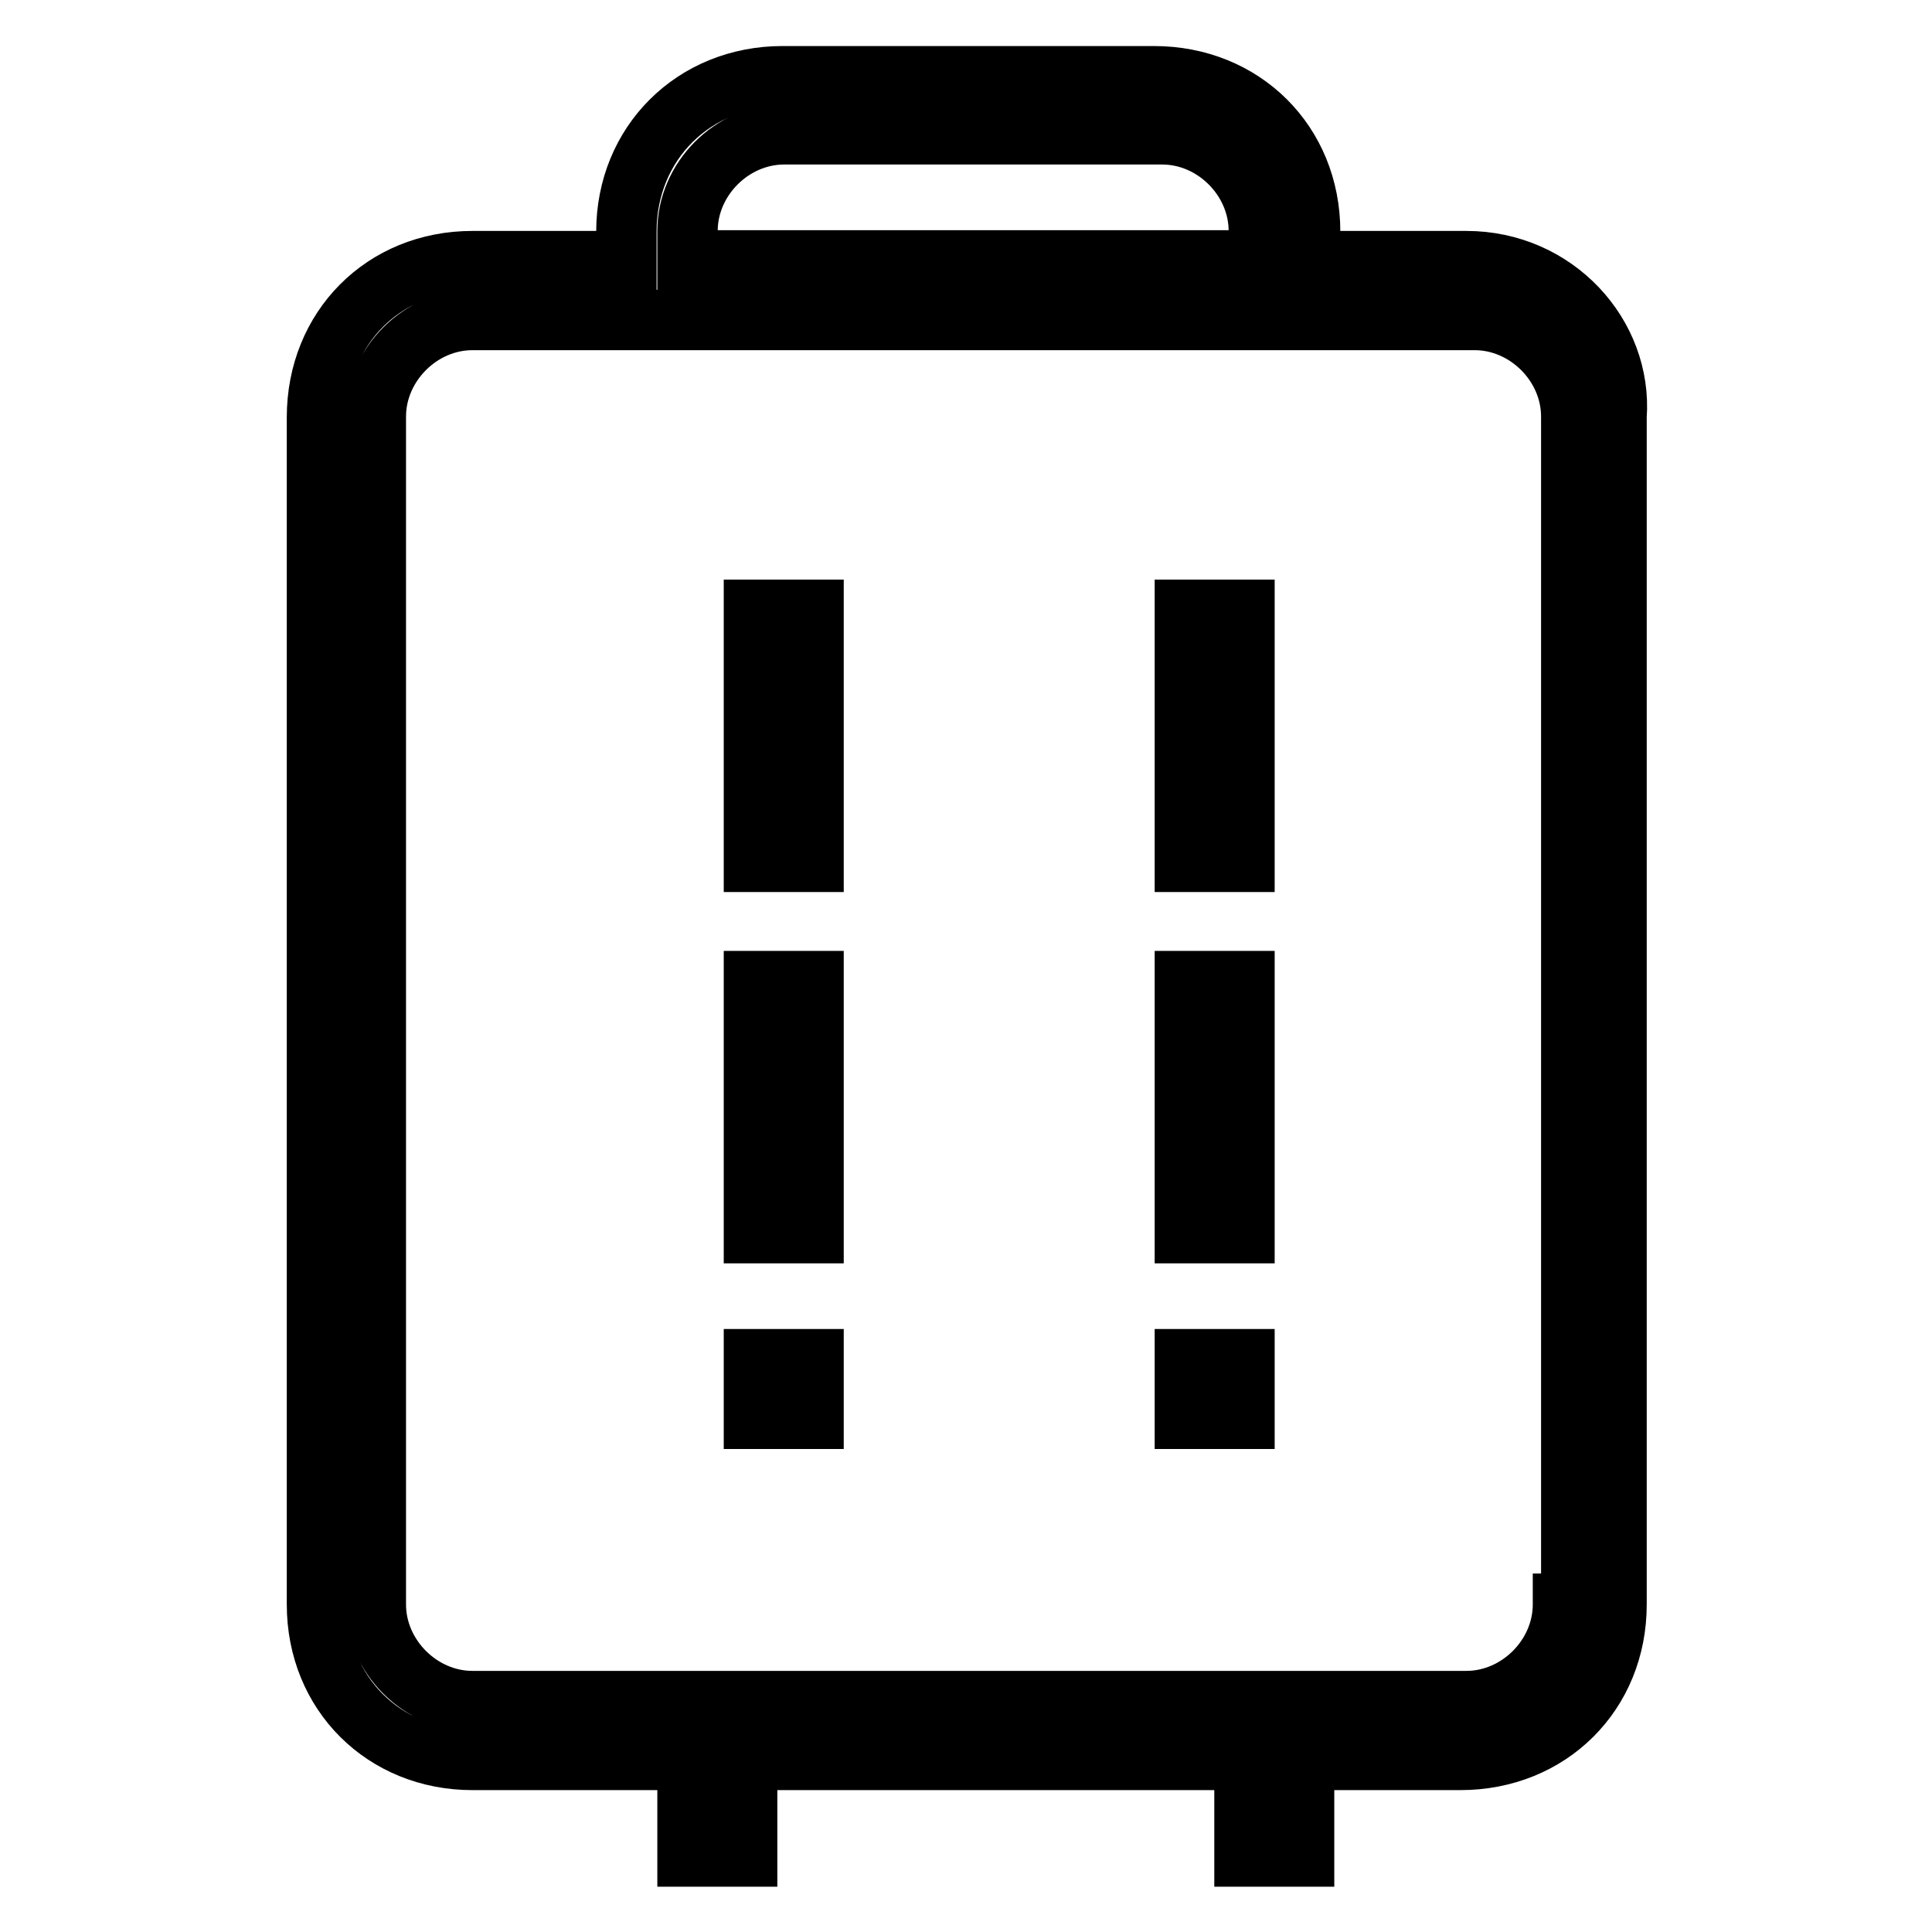 <?xml version="1.0" encoding="utf-8"?>
<!-- Svg Vector Icons : http://www.onlinewebfonts.com/icon -->
<!DOCTYPE svg PUBLIC "-//W3C//DTD SVG 1.1//EN" "http://www.w3.org/Graphics/SVG/1.1/DTD/svg11.dtd">
<svg version="1.1" xmlns="http://www.w3.org/2000/svg" xmlns:xlink="http://www.w3.org/1999/xlink" x="0px" y="0px" viewBox="0 0 256 256" enable-background="new 0 0 256 256" xml:space="preserve">
<g> <path stroke-width="8" fill-opacity="0" stroke="#000000"  d="M194.3,34.6h-20.7v-3.9c0-11.8-8.9-20.6-20.7-20.6h-49.2c-11.8,0-20.7,8.9-20.7,20.6v3.9H62.6 c-11.8,0-20.6,8.9-20.6,20.7v157.3c0,11.8,8.9,20.6,20.6,20.6h28.5V246H99v-12.8h65.9V246h7.9v-12.8h20.7 c11.8,0,20.7-8.8,20.7-20.6V55.2C215,44.4,206.1,34.6,194.3,34.6z M91.1,30.6c0-6.9,5.9-12.8,12.8-12.8H154 c6.9,0,12.8,5.9,12.8,12.8v3.9H91.1V30.6z M207.1,212.6c0,6.9-5.9,12.8-12.8,12.8H62.6c-6.9,0-12.8-5.9-12.8-12.8V55.2 c0-6.9,5.9-12.8,12.8-12.8h132.8c6.9,0,12.8,5.9,12.8,12.8v157.3H207.1z"/> <path stroke-width="8" fill-opacity="0" stroke="#000000"  d="M99.9,80.8h7.9v33.4h-7.9V80.8z M99.9,180.1h7.9v7.9h-7.9V180.1z M99.9,130h7.9v33.4h-7.9V130z M157,130 h7.9v33.4H157V130z M157,180.1h7.9v7.9H157V180.1z M157,80.8h7.9v33.4H157V80.8z"/></g>
</svg>